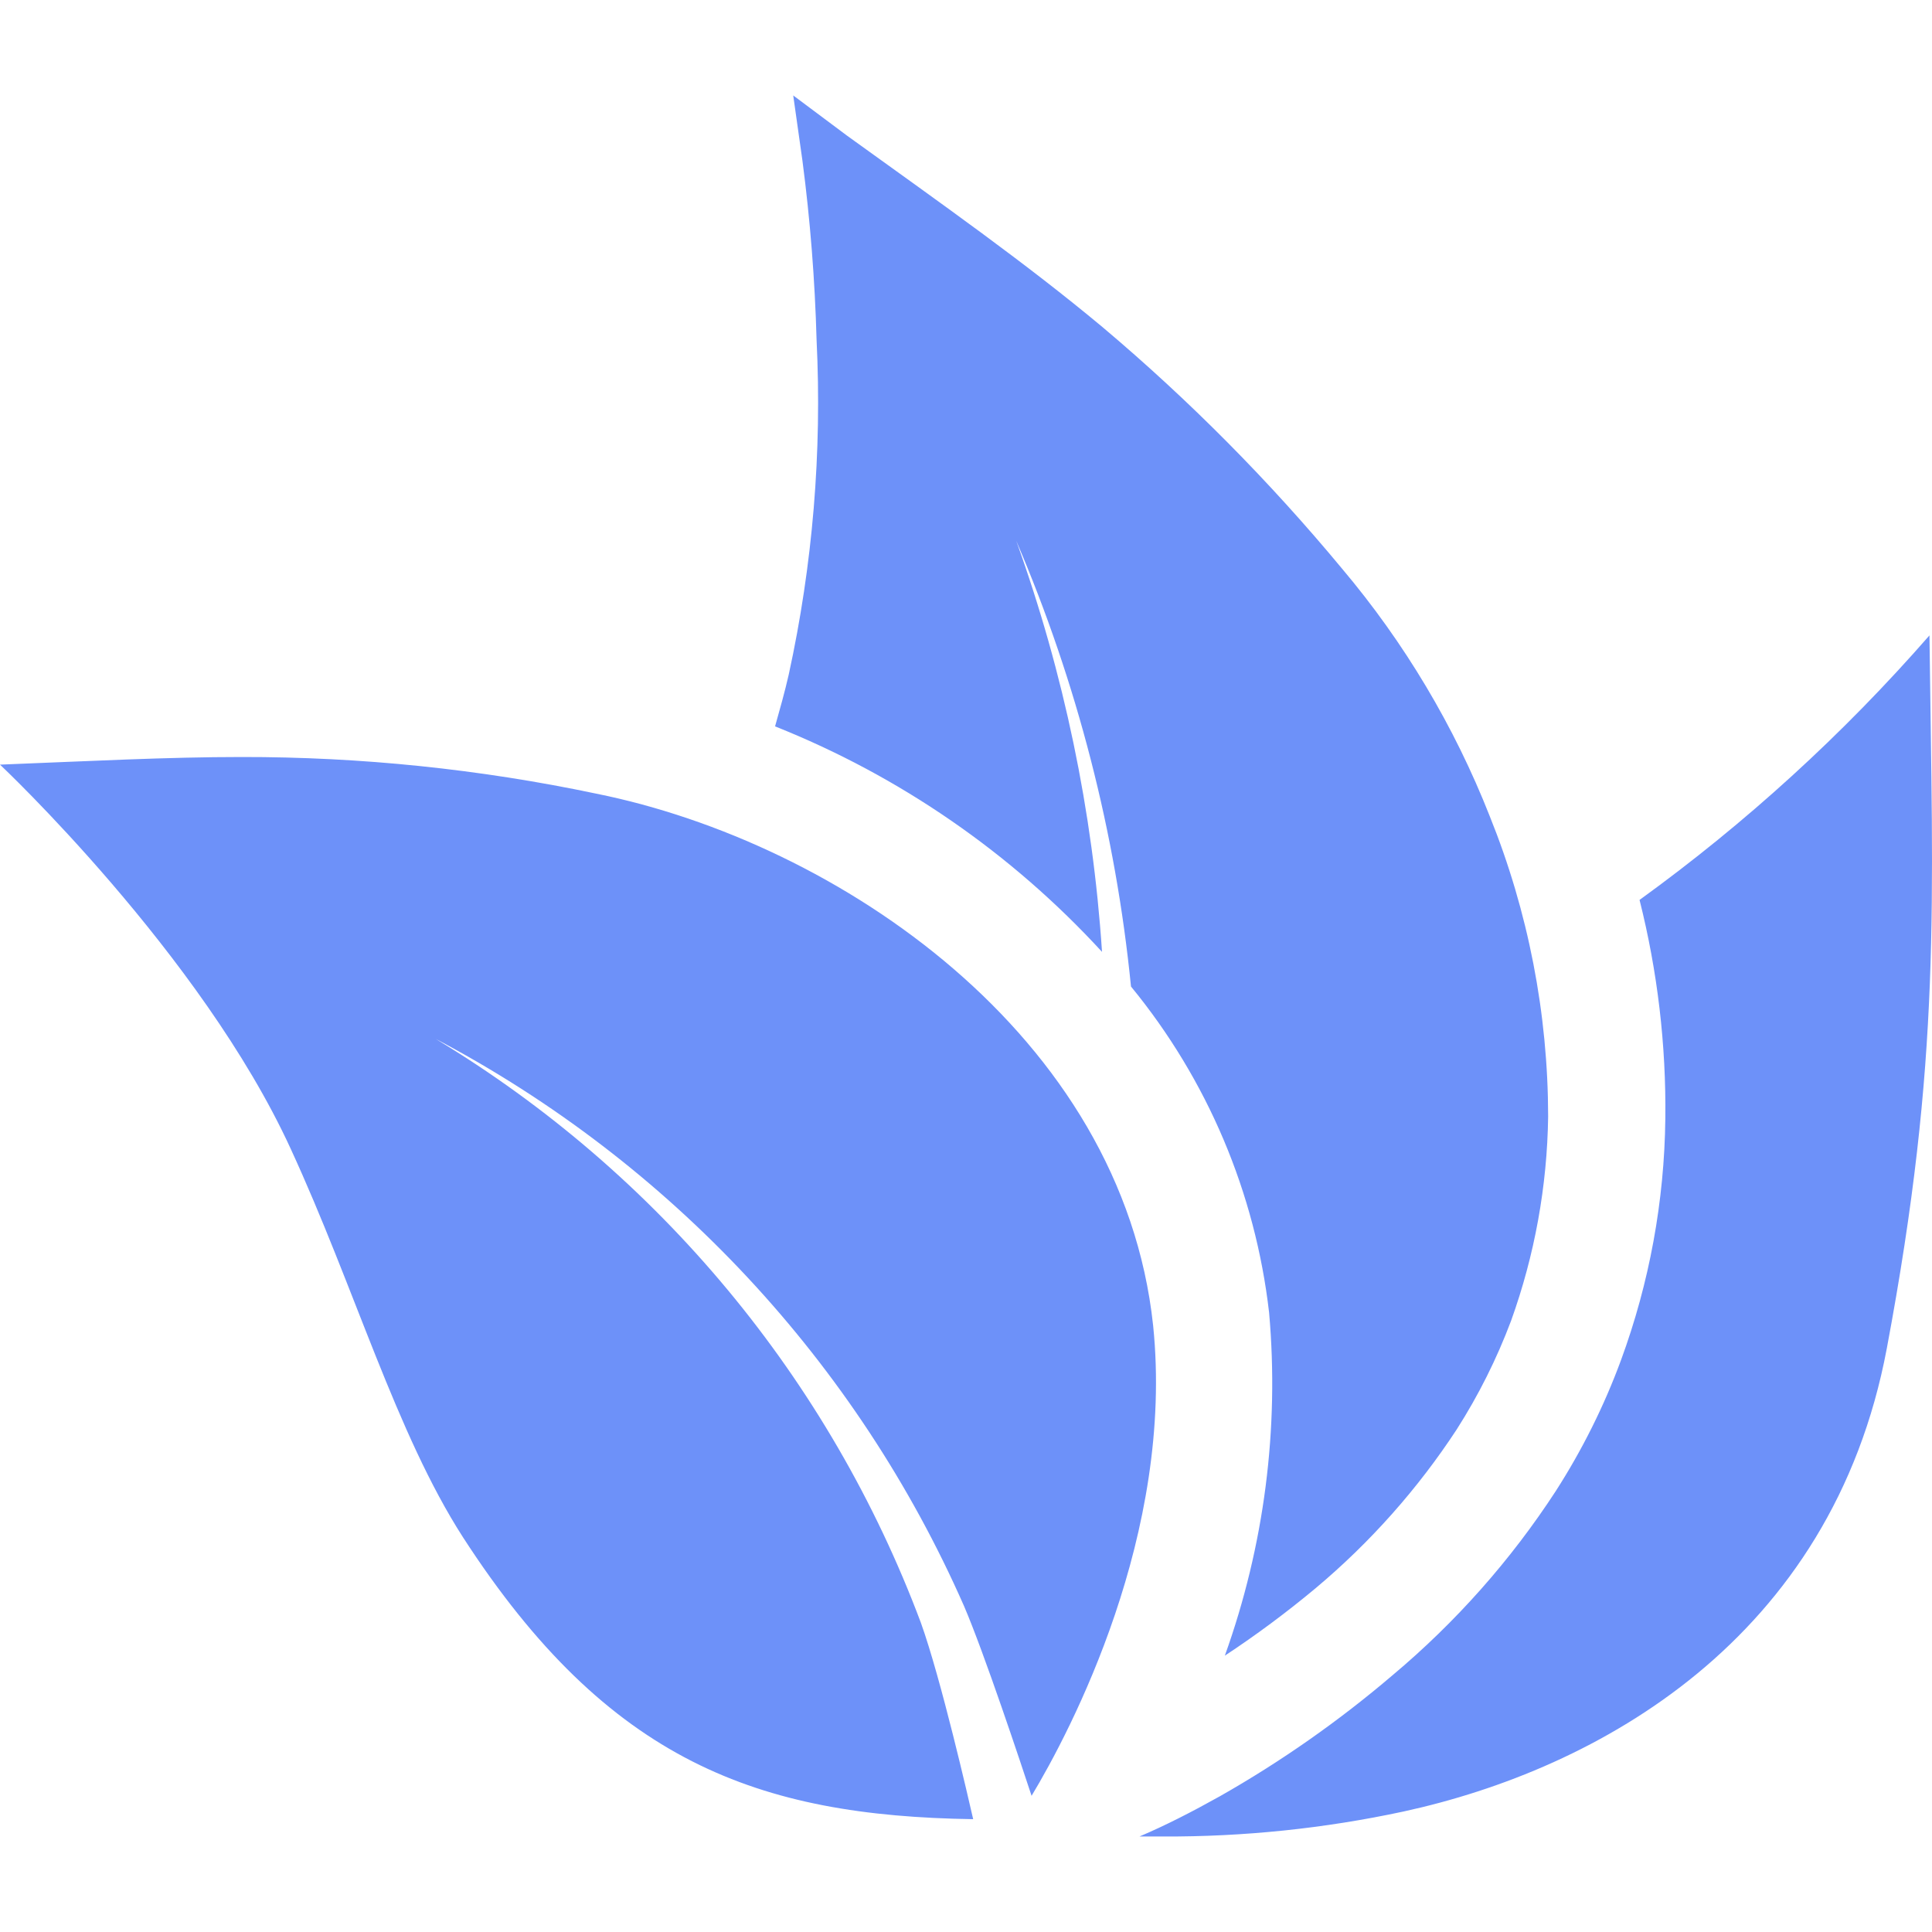 <svg xmlns="http://www.w3.org/2000/svg" fill="none" viewBox="0 0 35 35" height="35" width="35">
<path fill="#6D91F9" d="M34.954 11.511C33.39 13.302 31.628 14.909 29.702 16.303C30.028 17.598 30.185 18.929 30.169 20.264C30.152 21.758 29.881 23.238 29.366 24.64C29.06 25.471 28.663 26.266 28.185 27.011C27.369 28.265 26.37 29.391 25.223 30.352C24.254 31.178 23.209 31.911 22.101 32.54C21.591 32.825 21.109 33.072 20.642 33.27H21.066C22.532 33.276 23.994 33.125 25.427 32.817C28.943 32.051 33.188 29.71 34.181 24.429C35.172 19.148 35.012 16.384 34.954 11.511ZM18.688 32.533C18.505 31.978 17.827 29.936 17.462 29.09C15.522 24.685 12.149 21.066 7.892 18.82C11.93 21.254 15.028 24.981 16.682 29.396C17.047 30.41 17.55 32.606 17.63 32.956C13.742 32.898 11.021 31.92 8.388 27.85C7.177 25.968 6.426 23.328 5.266 20.811C3.647 17.281 0 13.852 0 13.852C1.663 13.787 3.027 13.714 4.377 13.714C6.536 13.711 8.69 13.933 10.803 14.378C15.179 15.26 20.329 18.754 20.89 24.013C21.277 27.784 19.395 31.358 18.688 32.533ZM28.046 20.227C28.029 21.489 27.802 22.739 27.375 23.926C27.116 24.615 26.786 25.275 26.39 25.895C25.684 26.973 24.824 27.941 23.837 28.769C23.311 29.208 22.761 29.617 22.189 29.994C22.903 28.005 23.177 25.885 22.991 23.78C22.742 21.611 21.874 19.559 20.489 17.872C20.212 15.09 19.511 12.367 18.41 9.797C19.273 12.195 19.796 14.701 19.964 17.244C18.322 15.455 16.298 14.058 14.041 13.159C14.129 12.846 14.216 12.54 14.289 12.219C14.723 10.229 14.893 8.191 14.793 6.157C14.763 5.071 14.678 3.988 14.537 2.911L14.37 1.729L15.347 2.459C17.149 3.757 18.578 4.764 19.971 5.924C21.545 7.251 22.997 8.716 24.311 10.3C25.442 11.64 26.346 13.155 26.988 14.786C27.686 16.516 28.044 18.363 28.046 20.227Z"></path>
</svg>

